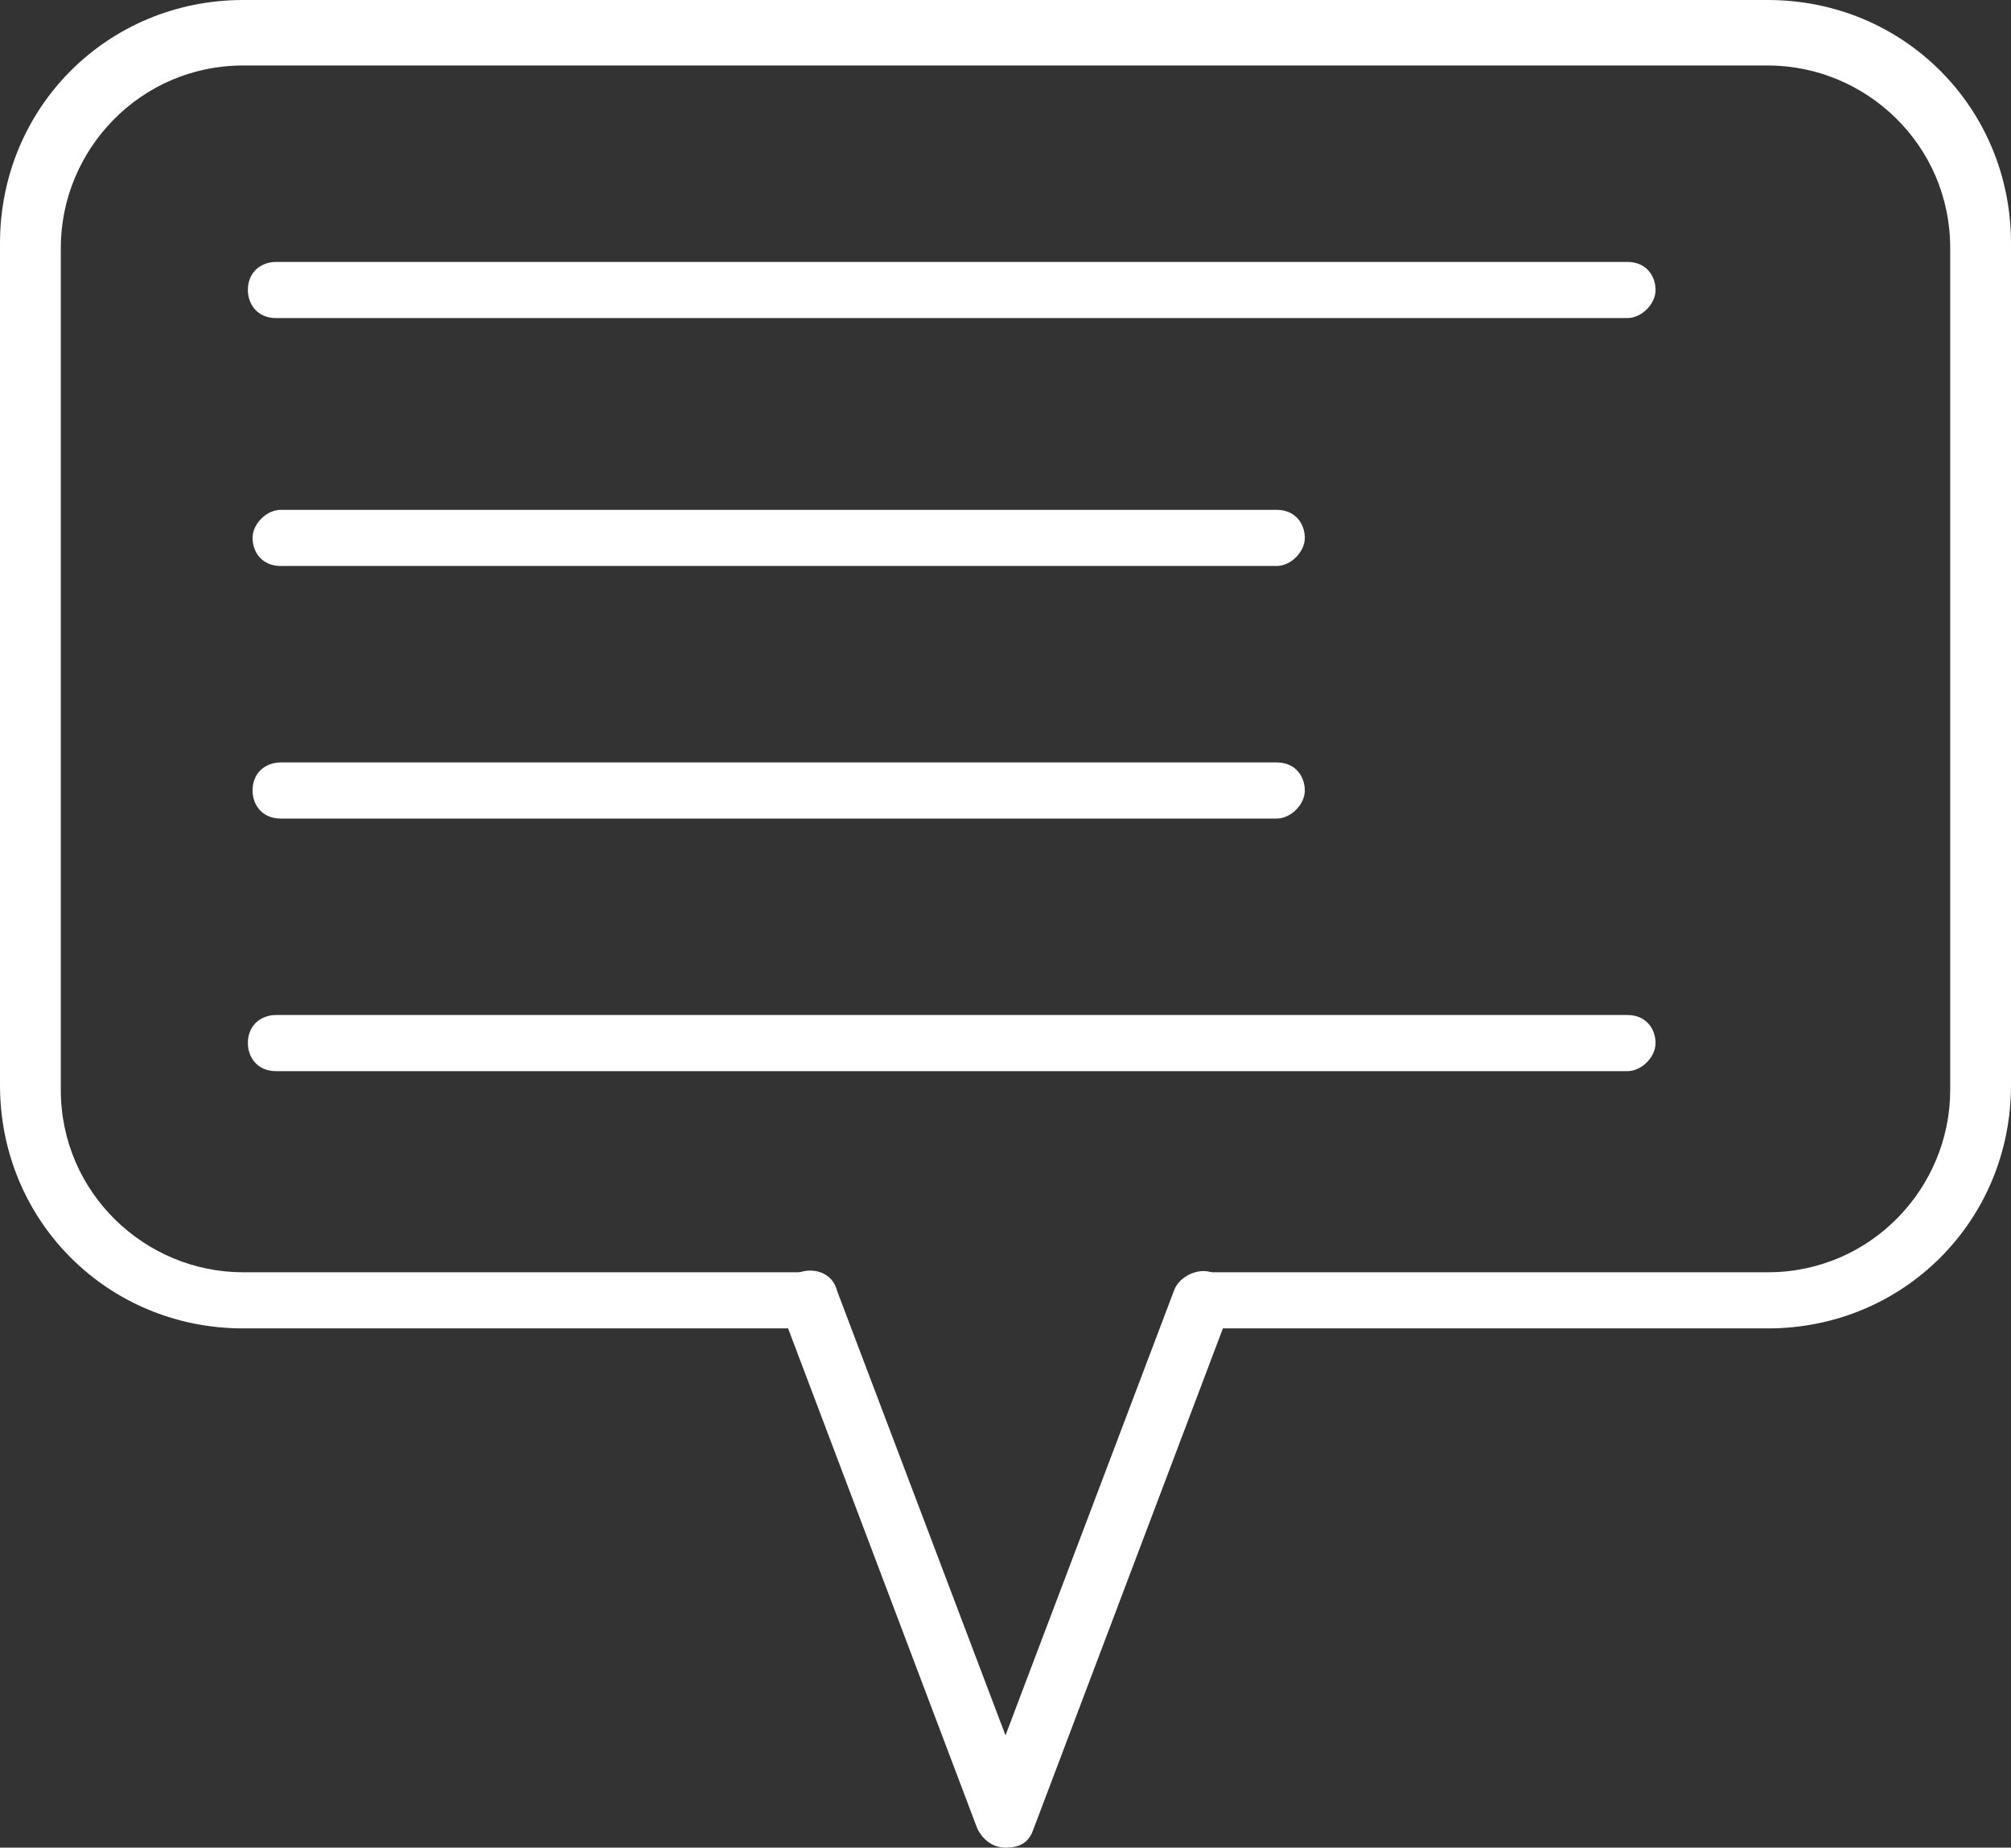 <?xml version="1.0" encoding="utf-8"?>
<!-- Generator: Adobe Illustrator 19.0.0, SVG Export Plug-In . SVG Version: 6.00 Build 0)  -->
<svg version="1.1" id="menu_x2F_o_inwestycji" xmlns="http://www.w3.org/2000/svg" xmlns:xlink="http://www.w3.org/1999/xlink"
	 x="0px" y="0px" viewBox="-284 378.5 43 39.5" style="enable-background:new -284 378.5 43 39.5;" xml:space="preserve">
<rect x="-284" y="378.5" width="43" height="39.5" fill="#333333" stroke="none"/>
<style type="text/css">
	.st0{fill:#FFFFFF;}
</style>
<g>
	<g>
		<g>
			<path class="st0" d="M-246.2,406.9h-12.1c-0.4,0-0.6-0.3-0.6-0.6s0.3-0.6,0.6-0.6h12.1c2.2,0,3.9-1.8,3.9-3.9v-18
				c0-2.2-1.8-3.9-3.9-3.9h-32.6c-2.2,0-3.9,1.8-3.9,3.9v18c0,2.2,1.8,3.9,3.9,3.9h12.1c0.4,0,0.6,0.3,0.6,0.6s-0.3,0.6-0.6,0.6
				h-12.1c-2.9,0-5.2-2.3-5.2-5.2v-18c0-2.9,2.3-5.2,5.2-5.2h32.6c2.9,0,5.2,2.3,5.2,5.2v18C-241,404.6-243.3,406.9-246.2,406.9z"/>
		</g>
		<g>
			<path class="st0" d="M-262.5,418c-0.3,0-0.5-0.2-0.6-0.4l-4.2-11.1c-0.1-0.3,0-0.7,0.4-0.8c0.3-0.1,0.7,0,0.8,0.4l3.6,9.5
				l3.6-9.5c0.1-0.3,0.5-0.5,0.8-0.4c0.3,0.1,0.5,0.5,0.4,0.8l-4.2,11.1C-262,417.9-262.2,418-262.5,418z"/>
		</g>
	</g>
	<g>
		<path class="st0" d="M-249.2,385.3L-249.2,385.3l-28.9,0c-0.4,0-0.6-0.3-0.6-0.6c0-0.4,0.3-0.6,0.6-0.6l0,0l28.9,0
			c0.4,0,0.6,0.3,0.6,0.6C-248.6,385-248.9,385.3-249.2,385.3z"/>
	</g>
	<g>
		<path class="st0" d="M-256.7,390.6h-21.3c-0.4,0-0.6-0.3-0.6-0.6s0.3-0.6,0.6-0.6h21.3c0.4,0,0.6,0.3,0.6,0.6
			S-256.4,390.6-256.7,390.6z"/>
	</g>
	<g>
		<path class="st0" d="M-256.7,396h-21.3c-0.4,0-0.6-0.3-0.6-0.6c0-0.4,0.3-0.6,0.6-0.6h21.3c0.4,0,0.6,0.3,0.6,0.6
			C-256.1,395.7-256.4,396-256.7,396z"/>
	</g>
	<g>
		<path class="st0" d="M-249.2,401.4L-249.2,401.4l-28.9,0c-0.4,0-0.6-0.3-0.6-0.6c0-0.4,0.3-0.6,0.6-0.6l0,0l28.9,0
			c0.4,0,0.6,0.3,0.6,0.6C-248.6,401.1-248.9,401.4-249.2,401.4z"/>
	</g>
</g>
</svg>
